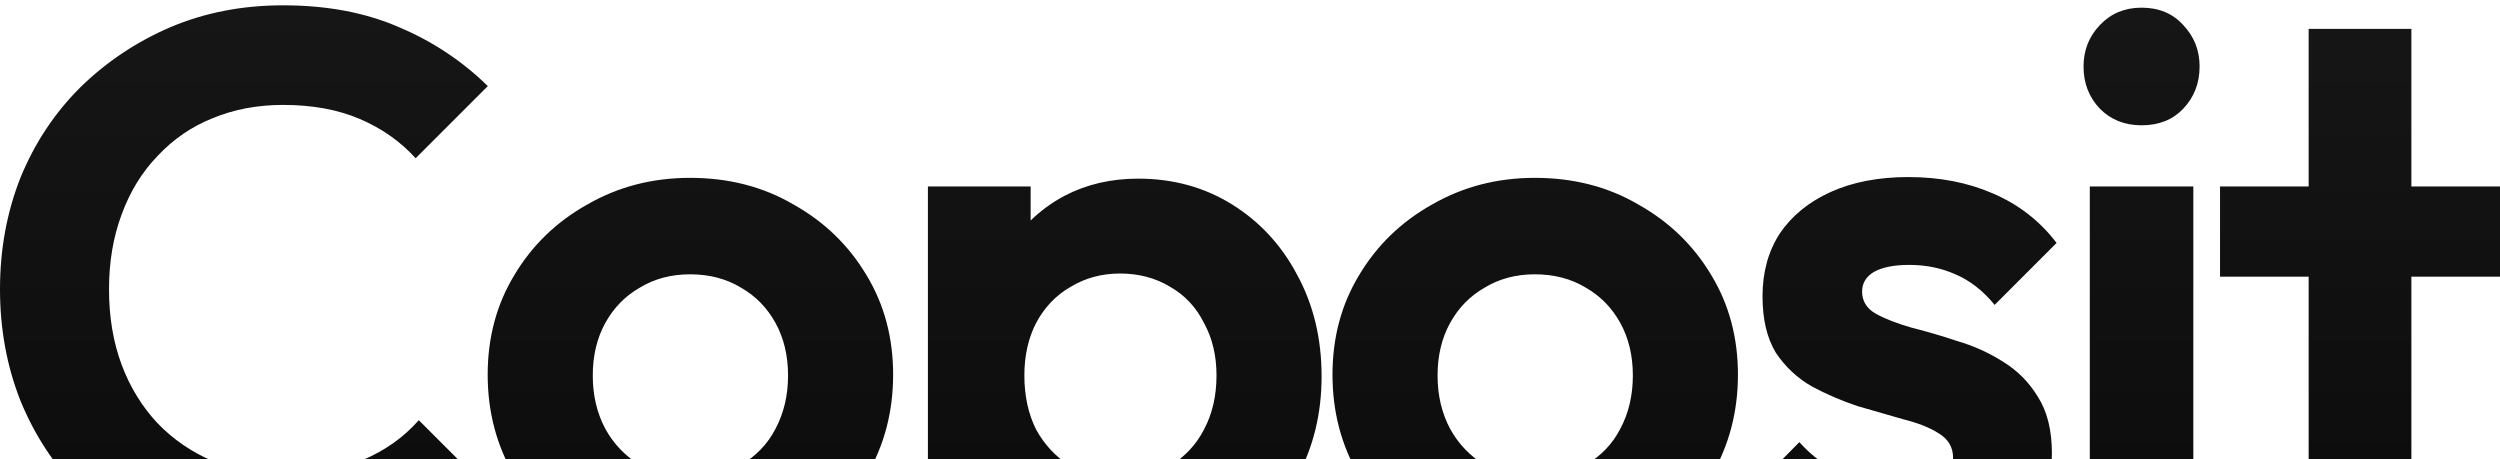 <svg width="430" height="79" viewBox="0 0 430 79" fill="none" xmlns="http://www.w3.org/2000/svg">
<path fill-rule="evenodd" clip-rule="evenodd" d="M29.406 94.932C35.341 97.36 41.771 98.574 48.695 98.574C56.429 98.574 63.218 97.36 69.063 94.932C74.909 92.504 80.034 89.087 84.441 84.68L72.031 72.27C69.423 75.238 66.186 77.531 62.319 79.15C58.542 80.769 54.001 81.578 48.695 81.578C44.289 81.578 40.242 80.814 36.555 79.285C32.958 77.756 29.811 75.598 27.113 72.81C24.415 69.932 22.347 66.56 20.908 62.693C19.469 58.827 18.75 54.51 18.75 49.744C18.75 45.068 19.469 40.796 20.908 36.929C22.347 32.973 24.415 29.601 27.113 26.813C29.811 23.935 32.958 21.777 36.555 20.338C40.242 18.809 44.289 18.045 48.695 18.045C53.731 18.045 58.137 18.854 61.914 20.473C65.691 22.092 68.883 24.34 71.491 27.218L83.901 14.808C79.495 10.491 74.414 7.119 68.659 4.691C62.903 2.173 56.249 0.914 48.695 0.914C41.681 0.914 35.206 2.173 29.271 4.691C23.426 7.209 18.255 10.671 13.759 15.077C9.352 19.484 5.935 24.655 3.507 30.59C1.169 36.525 0 42.91 0 49.744C0 56.578 1.169 62.963 3.507 68.898C5.935 74.833 9.352 80.049 13.759 84.545C18.255 88.952 23.471 92.414 29.406 94.932ZM359.446 97.225V32.073H377.251V97.225H359.446ZM368.348 21.552C365.471 21.552 363.088 20.608 361.199 18.719C359.311 16.741 358.367 14.313 358.367 11.435C358.367 8.647 359.311 6.264 361.199 4.286C363.088 2.308 365.471 1.318 368.348 1.318C371.316 1.318 373.699 2.308 375.498 4.286C377.386 6.264 378.33 8.647 378.33 11.435C378.33 14.313 377.386 16.741 375.498 18.719C373.699 20.608 371.316 21.552 368.348 21.552ZM397.087 97.225V47.586H381.845V32.073H397.087V4.961H414.758V32.073H430V47.586H414.758V97.225H397.087ZM316.371 97.225C319.968 98.214 323.61 98.708 327.297 98.708C335.211 98.708 341.46 96.865 346.047 93.178C350.633 89.401 352.926 84.32 352.926 77.935C352.926 73.979 352.117 70.741 350.498 68.223C348.969 65.705 346.946 63.682 344.428 62.153C342 60.625 339.392 59.456 336.604 58.646C333.907 57.747 331.299 56.983 328.781 56.353C326.263 55.634 324.195 54.824 322.576 53.925C321.047 53.026 320.283 51.767 320.283 50.148C320.283 48.709 320.957 47.585 322.306 46.776C323.745 45.967 325.768 45.562 328.376 45.562C331.254 45.562 333.907 46.102 336.335 47.181C338.853 48.26 341.101 50.013 343.079 52.441L353.735 41.785C350.858 38.008 347.216 35.175 342.809 33.287C338.493 31.399 333.637 30.454 328.241 30.454C323.116 30.454 318.664 31.309 314.887 33.017C311.11 34.726 308.188 37.109 306.119 40.166C304.141 43.224 303.152 46.821 303.152 50.958C303.152 54.914 303.916 58.152 305.445 60.67C307.064 63.098 309.132 65.031 311.65 66.47C314.168 67.819 316.776 68.943 319.473 69.842C322.261 70.651 324.914 71.416 327.432 72.135C329.95 72.765 331.973 73.574 333.502 74.563C335.121 75.552 335.93 76.946 335.93 78.745C335.93 80.363 335.166 81.577 333.637 82.387C332.198 83.196 330.04 83.601 327.162 83.601C323.565 83.601 320.283 82.971 317.315 81.712C314.348 80.453 311.74 78.565 309.492 76.047L298.97 86.703C301.129 89.221 303.691 91.379 306.659 93.178C309.627 94.886 312.864 96.235 316.371 97.225ZM264.124 98.575C257.559 98.575 251.624 97.091 246.318 94.123C241.102 91.066 236.921 86.974 233.773 81.848C230.716 76.633 229.187 70.832 229.187 64.448C229.187 58.063 230.716 52.353 233.773 47.317C236.831 42.191 241.012 38.144 246.318 35.177C251.624 32.119 257.514 30.59 263.989 30.59C270.643 30.59 276.578 32.119 281.794 35.177C287.1 38.144 291.281 42.191 294.339 47.317C297.396 52.353 298.925 58.063 298.925 64.448C298.925 70.832 297.396 76.633 294.339 81.848C291.281 86.974 287.1 91.066 281.794 94.123C276.578 97.091 270.688 98.575 264.124 98.575ZM263.989 82.118C267.316 82.118 270.238 81.399 272.756 79.96C275.364 78.431 277.343 76.363 278.692 73.755C280.13 71.057 280.85 68 280.85 64.583C280.85 61.165 280.13 58.153 278.692 55.545C277.253 52.937 275.274 50.914 272.756 49.475C270.238 47.946 267.316 47.182 263.989 47.182C260.751 47.182 257.874 47.946 255.356 49.475C252.838 50.914 250.859 52.937 249.421 55.545C247.982 58.153 247.262 61.165 247.262 64.583C247.262 68 247.982 71.057 249.421 73.755C250.859 76.363 252.838 78.431 255.356 79.96C257.874 81.399 260.751 82.118 263.989 82.118ZM183.071 95.741C186.847 97.63 191.074 98.574 195.75 98.574C201.775 98.574 207.171 97.09 211.937 94.123C216.703 91.155 220.435 87.108 223.133 81.983C225.92 76.857 227.314 71.102 227.314 64.717C227.314 58.242 225.92 52.442 223.133 47.316C220.435 42.19 216.703 38.144 211.937 35.176C207.171 32.208 201.775 30.725 195.75 30.725C191.074 30.725 186.847 31.714 183.071 33.692C180.904 34.855 178.971 36.265 177.27 37.924V32.074H159.6V124.473H177.135V91.489C178.843 93.145 180.821 94.563 183.071 95.741ZM201.281 80.094C198.763 81.533 195.885 82.252 192.648 82.252C189.41 82.252 186.533 81.533 184.015 80.094C181.587 78.565 179.653 76.497 178.215 73.889C176.866 71.191 176.191 68.089 176.191 64.582C176.191 61.165 176.866 58.152 178.215 55.544C179.653 52.846 181.632 50.778 184.15 49.339C186.668 47.811 189.5 47.046 192.648 47.046C195.885 47.046 198.763 47.811 201.281 49.339C203.799 50.778 205.732 52.846 207.081 55.544C208.52 58.152 209.239 61.165 209.239 64.582C209.239 68.089 208.52 71.191 207.081 73.889C205.732 76.497 203.799 78.565 201.281 80.094ZM118.817 98.575C112.253 98.575 106.318 97.091 101.012 94.123C95.796 91.066 91.615 86.974 88.467 81.848C85.41 76.633 83.881 70.832 83.881 64.448C83.881 58.063 85.41 52.353 88.467 47.317C91.525 42.191 95.706 38.144 101.012 35.177C106.318 32.119 112.208 30.59 118.682 30.59C125.337 30.59 131.272 32.119 136.488 35.177C141.793 38.144 145.975 42.191 149.032 47.317C152.09 52.353 153.619 58.063 153.619 64.448C153.619 70.832 152.09 76.633 149.032 81.848C145.975 86.974 141.793 91.066 136.488 94.123C131.272 97.091 125.382 98.575 118.817 98.575ZM118.682 82.118C122.01 82.118 124.932 81.399 127.45 79.96C130.058 78.431 132.036 76.363 133.385 73.755C134.824 71.057 135.544 68 135.544 64.583C135.544 61.165 134.824 58.153 133.385 55.545C131.947 52.937 129.968 50.914 127.45 49.475C124.932 47.946 122.01 47.182 118.682 47.182C115.445 47.182 112.567 47.946 110.05 49.475C107.532 50.914 105.553 52.937 104.114 55.545C102.676 58.153 101.956 61.165 101.956 64.583C101.956 68 102.676 71.057 104.114 73.755C105.553 76.363 107.532 78.431 110.05 79.96C112.567 81.399 115.445 82.118 118.682 82.118Z" fill="url(#paint0_linear_357_29903)"/>
<defs>
<linearGradient id="paint0_linear_357_29903" x1="42.22" y1="0.914" x2="42.22" y2="98.574" gradientUnits="userSpaceOnUse">
<stop stop-color="#161616"/>
<stop offset="1" stop-color="#0B0B0B"/>
</linearGradient>
</defs>
</svg>
